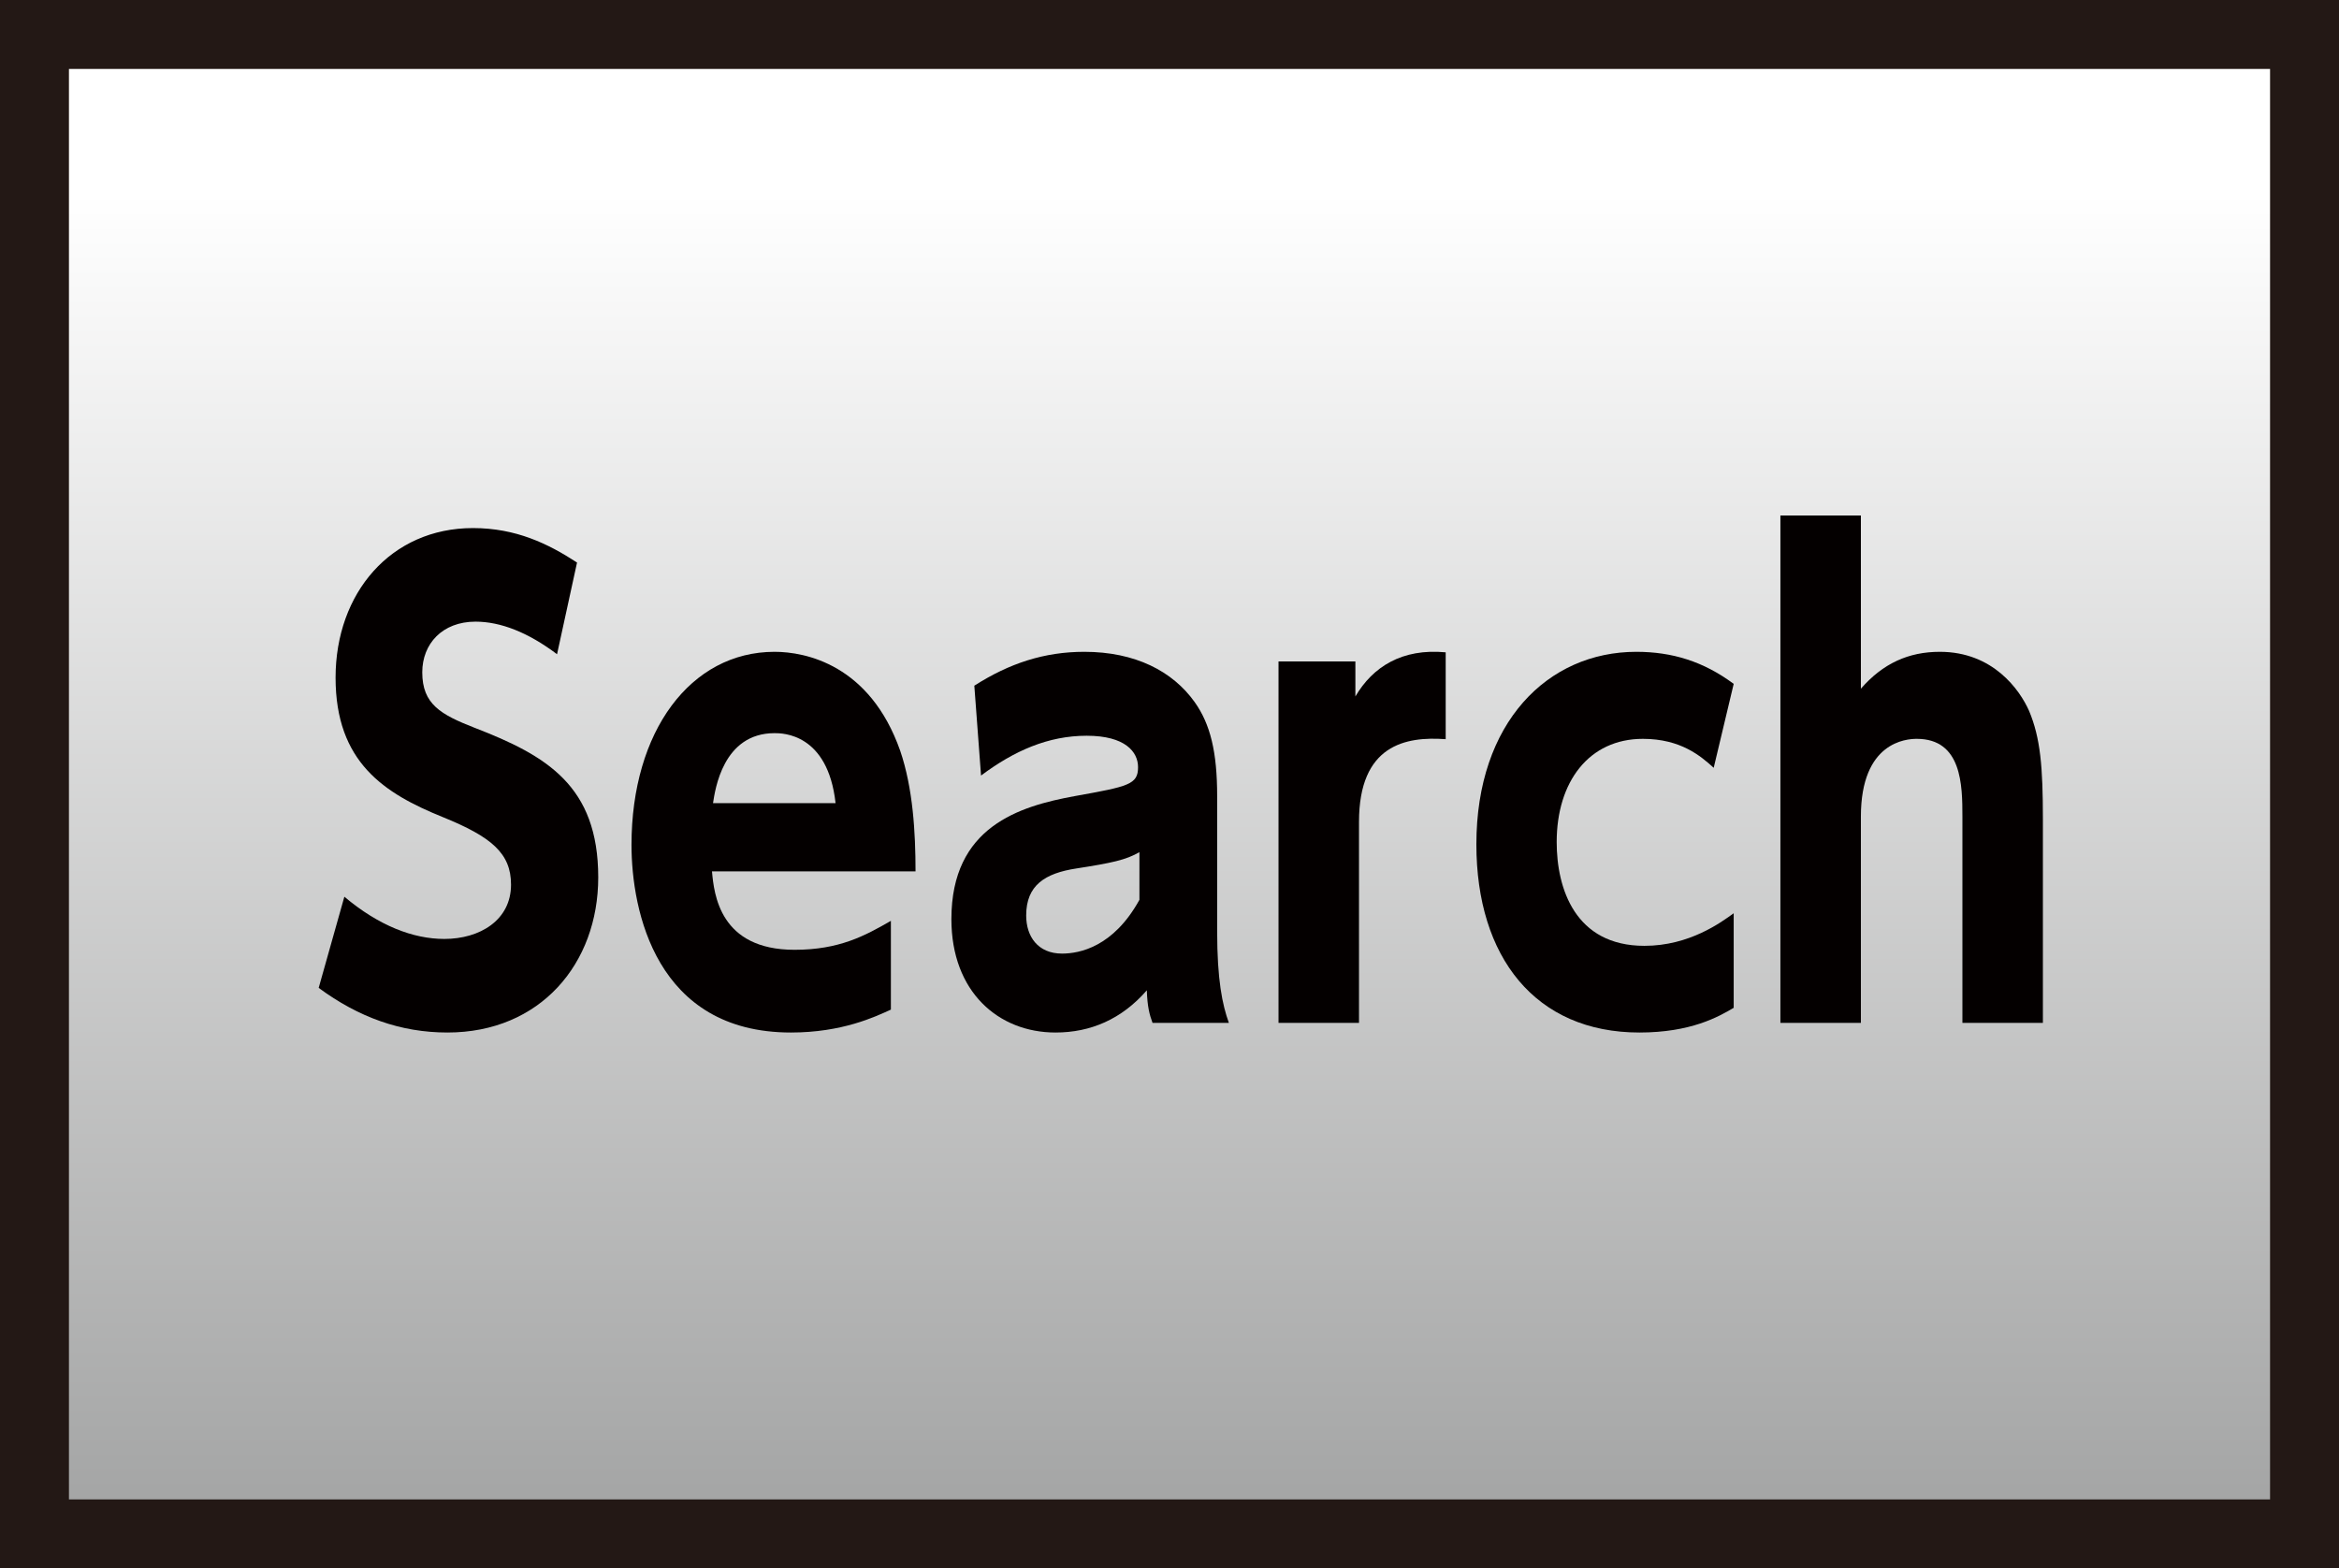 <?xml version="1.0" encoding="UTF-8"?>
<svg id="_レイヤー_2" data-name="レイヤー 2" xmlns="http://www.w3.org/2000/svg" xmlns:xlink="http://www.w3.org/1999/xlink" viewBox="0 0 135.71 91">
  <rect x="0" y="0" width="135.71" height="91" fill="#808080" stroke="none"/>
  <defs>
    <style>
      .cls-1 {
        fill: url(#_名称未設定グラデーション_49);
      }

      .cls-1, .cls-2, .cls-3 {
        stroke-width: 0px;
      }

      .cls-2 {
        fill: #231815;
      }

      .cls-3 {
        fill: #040000;
      }
    </style>
    <linearGradient id="_名称未設定グラデーション_49" data-name="名称未設定グラデーション 49" x1="67.86" y1="11.18" x2="67.86" y2="91.6" gradientUnits="userSpaceOnUse">
      <stop offset="0" stop-color="#fff"/>
      <stop offset="1" stop-color="#9fa0a0"/>
    </linearGradient>
  </defs>
  <g id="_レイヤー_1-2" data-name="レイヤー 1">
    <g>
      <rect class="cls-1" x="2" y="2" width="131.71" height="87"/>
      <path class="cls-2" d="M131.71,4v83H4V4h127.71M135.71,0H0v91h135.71V0h0Z"/>
    </g>
    <g>
      <path class="cls-3" d="M32.32,37.96c-1.67-1.26-3.27-1.89-4.73-1.89-1.93,0-3.09,1.29-3.09,2.94,0,1.85,1.07,2.45,3.04,3.22,4.17,1.61,7.17,3.36,7.17,8.68,0,5-3.36,9-8.75,9-2.71,0-5.15-.88-7.47-2.59l1.49-5.29c1.99,1.68,3.99,2.45,5.8,2.45,2.05,0,3.87-1.08,3.87-3.15,0-1.82-1.13-2.77-3.96-3.92-3.39-1.37-6.22-3.18-6.22-8.09s3.21-8.68,7.97-8.68c2.5,0,4.37.91,6.04,2l-1.16,5.32Z"/>
      <path class="cls-3" d="M41.31,50.56c.12,1.33.45,4.55,4.79,4.55,2.59,0,4.08-.81,5.59-1.68v5.15c-.92.42-2.83,1.33-5.8,1.33-7.83,0-9.25-7.07-9.25-10.89,0-6.58,3.42-11.2,8.3-11.2,1.79,0,5.53.74,7.29,5.74.74,2.17.89,4.73.89,7h-11.81ZM48.48,46.6c-.45-4.06-3.09-4.06-3.54-4.06-3,0-3.45,3.29-3.57,4.06h7.11Z"/>
      <path class="cls-3" d="M56.54,39.78c2.02-1.29,4.05-1.96,6.37-1.96,2.95,0,5.12,1.12,6.4,2.91.92,1.29,1.31,2.91,1.31,5.46v7.84c0,2.83.3,4.27.68,5.32h-4.43c-.18-.49-.3-.95-.33-1.89-1.46,1.68-3.27,2.45-5.3,2.45-3.3,0-6.04-2.35-6.04-6.58,0-5.36,3.93-6.55,7.17-7.14,3.12-.56,3.66-.67,3.66-1.68,0-.88-.74-1.82-2.98-1.82s-4.22.88-6.13,2.31l-.39-5.22ZM66.12,49.44c-.8.46-1.61.63-3.66.95-1.84.28-2.92.98-2.92,2.73,0,1.22.68,2.21,2.08,2.21,1.01,0,2.98-.38,4.49-3.12v-2.77Z"/>
      <path class="cls-3" d="M74.18,59.35v-20.97h4.46v2.03c1.01-1.72,2.71-2.8,5.24-2.56v5.04c-2.32-.17-5.03.32-5.03,4.8v11.66h-4.67Z"/>
      <path class="cls-3" d="M100.6,58.47c-.89.53-2.5,1.44-5.48,1.44-6.04,0-9.46-4.38-9.46-10.92,0-7.07,4.14-11.17,9.28-11.17,2.08,0,3.9.56,5.65,1.86l-1.16,4.87c-.74-.67-1.9-1.68-4.11-1.68-3.12,0-5,2.48-5,5.99,0,2.7,1.07,6.02,5.09,6.02,2.62,0,4.46-1.37,5.18-1.89v5.5Z"/>
      <path class="cls-3" d="M103.3,59.35v-29.44h4.67v10.05c1.28-1.47,2.77-2.14,4.58-2.14,3.09,0,4.64,2.21,5.18,3.43.66,1.58.8,3.25.8,6.3v11.8h-4.67v-11.97c0-1.82-.03-4.51-2.65-4.51-.6,0-3.24.17-3.24,4.51v11.97h-4.67Z"/>
    </g>
  </g>
</svg>